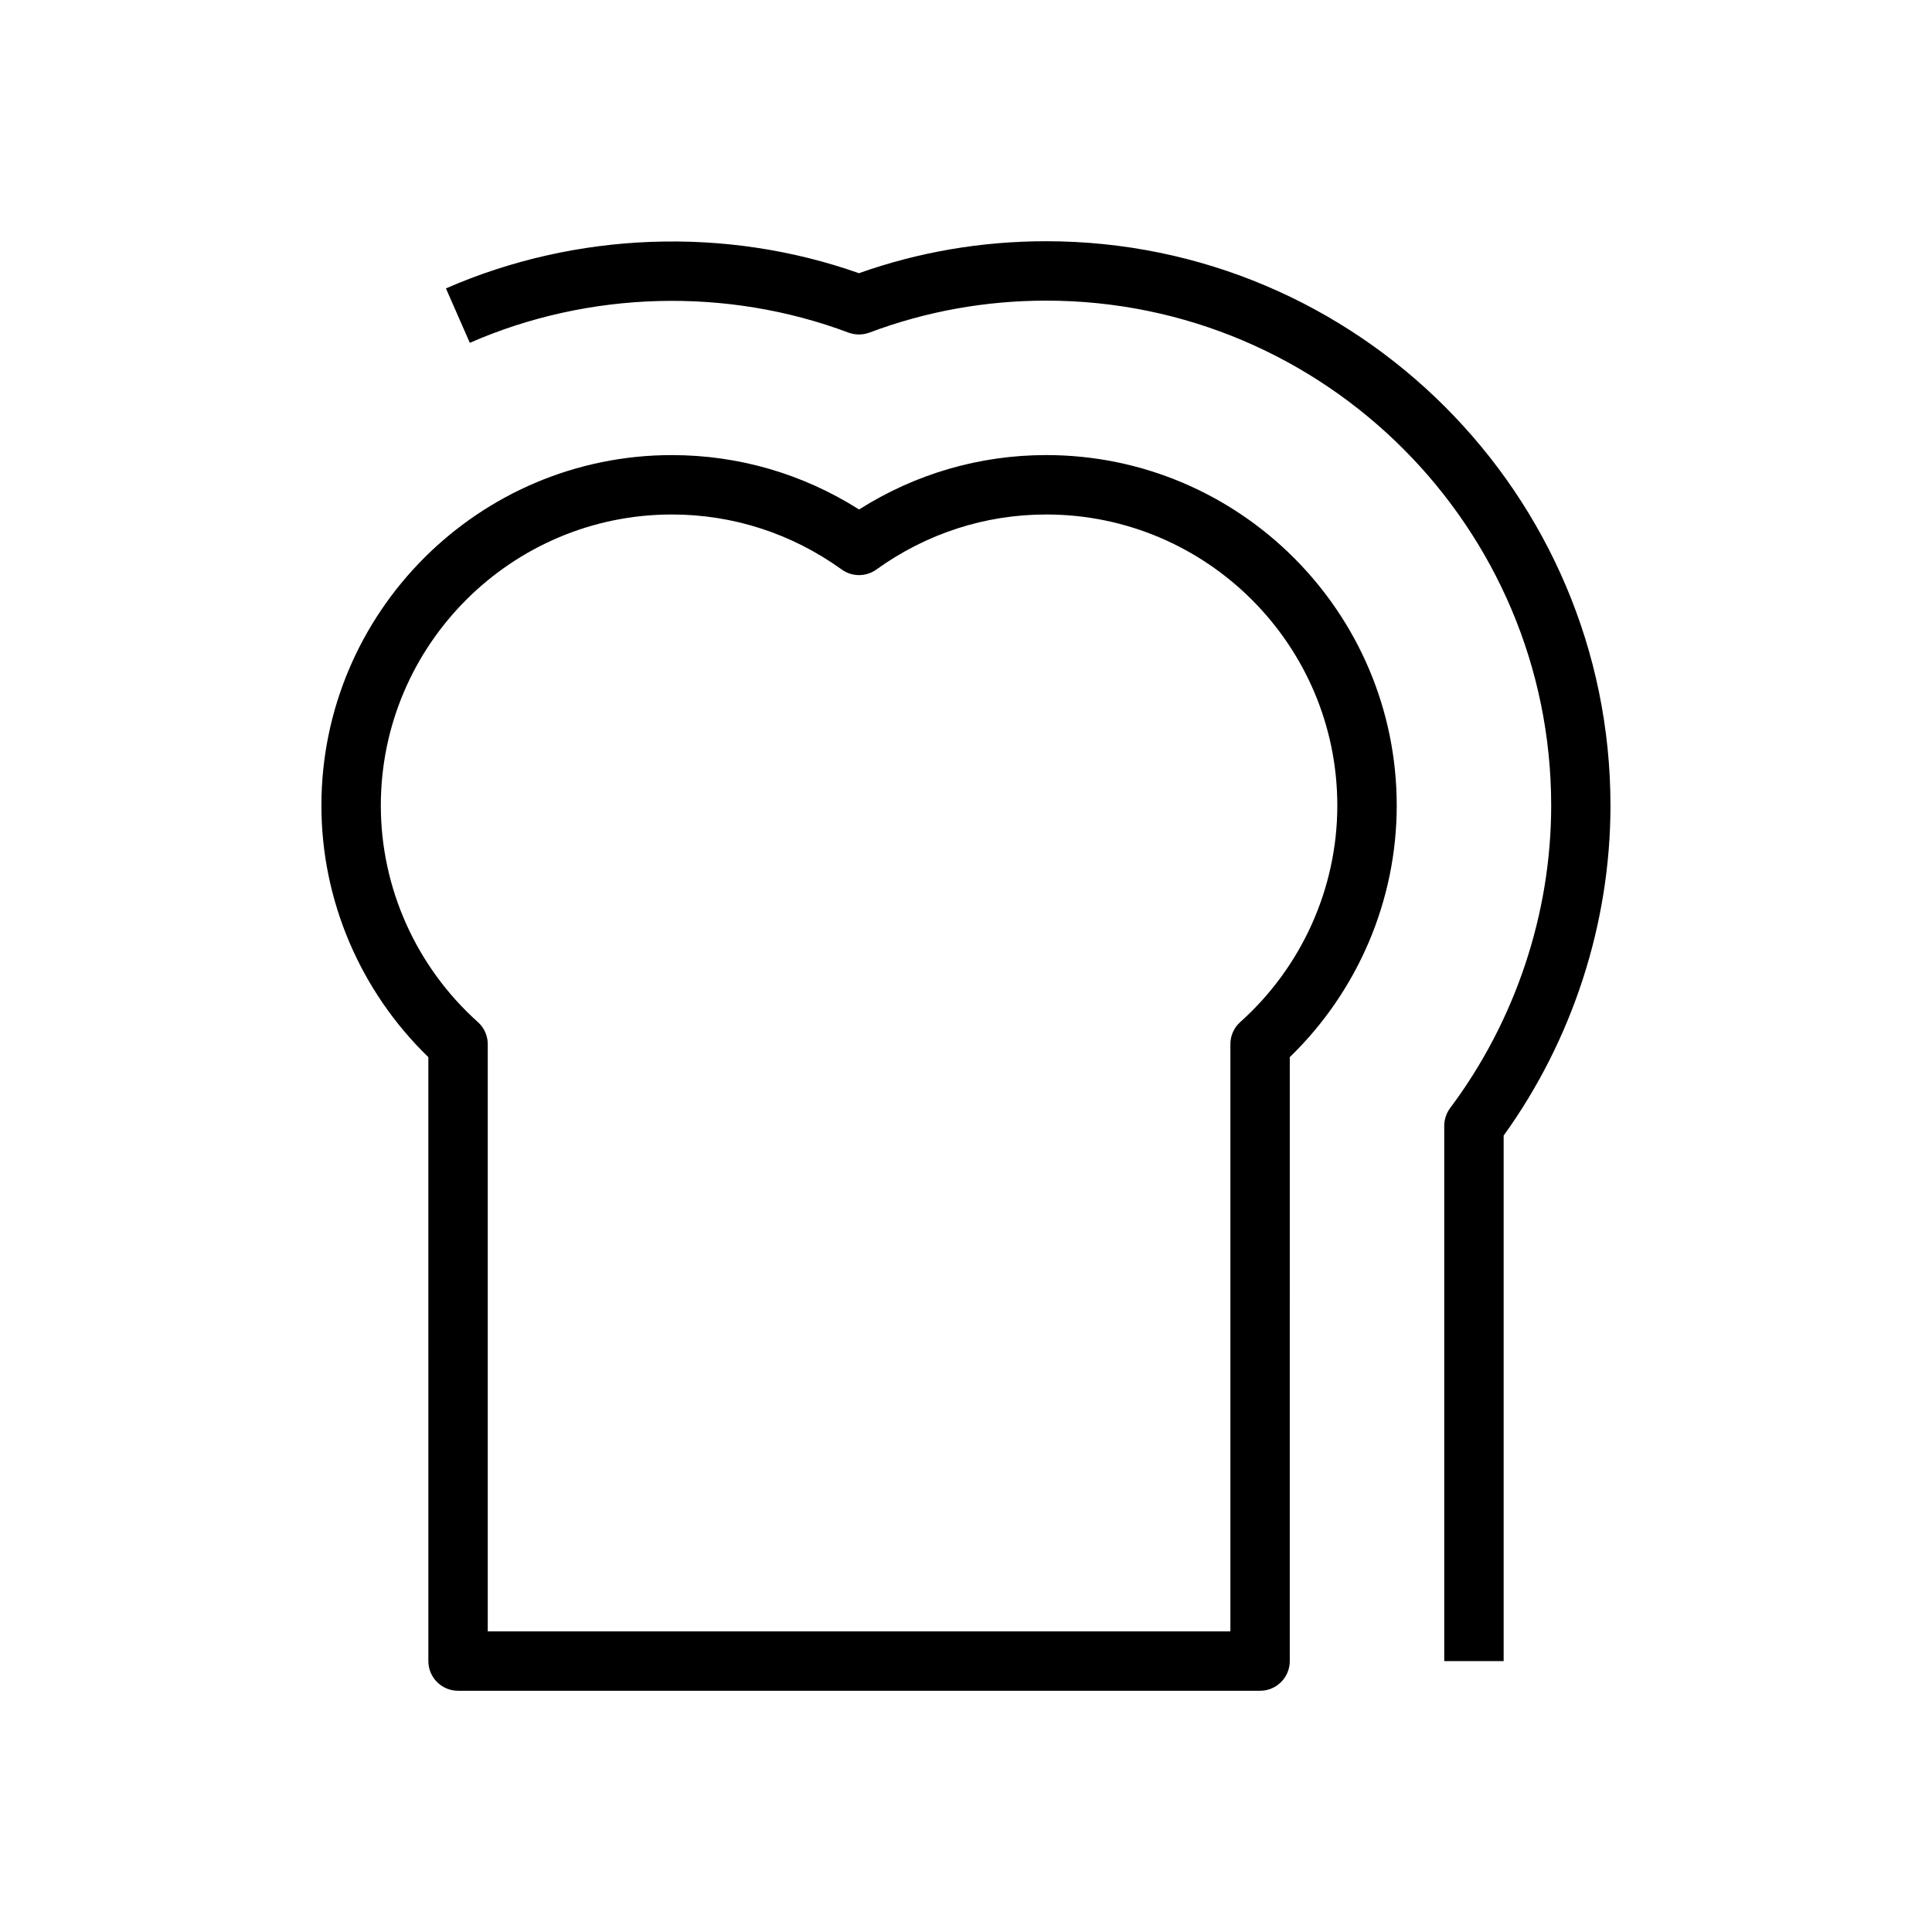 <?xml version="1.0" encoding="UTF-8"?>
<!-- Uploaded to: ICON Repo, www.iconrepo.com, Generator: ICON Repo Mixer Tools -->
<svg fill="#000000" width="800px" height="800px" version="1.1" viewBox="144 144 512 512" xmlns="http://www.w3.org/2000/svg">
 <g>
  <path d="m526.74 442.35v141.86h15.742v-139.27c18.293-25.379 28.309-56.301 28.309-87.441 0-82.469-67.102-149.57-149.57-149.57-17.035 0-33.691 2.832-49.594 8.469-35.297-12.469-75.004-11.02-109.45 4.031l6.328 14.422c31.582-13.824 68.141-14.801 100.35-2.707 1.793 0.66 3.746 0.66 5.543 0 14.992-5.637 30.738-8.473 46.859-8.473 73.809 0 133.82 60.047 133.82 133.82 0 28.621-9.508 57.09-26.766 80.137-1.008 1.355-1.574 3.023-1.574 4.727z"/>
  <path d="m257.52 584.2c0 4.344 3.527 7.871 7.871 7.871h212.54c4.344 0 7.871-3.527 7.871-7.871l0.004-160.05c18.043-17.477 28.34-41.562 28.34-66.66 0-51.199-41.66-92.891-92.891-92.891-17.664 0.004-34.699 4.977-49.594 14.422-14.895-9.445-31.93-14.418-49.594-14.418-51.199 0-92.891 41.66-92.891 92.891 0 25.098 10.297 49.184 28.34 66.66zm-12.598-226.71c0-42.539 34.605-77.145 77.145-77.145 16.184 0 31.738 5.039 44.996 14.578 2.738 1.984 6.453 1.984 9.195 0 13.258-9.539 28.812-14.578 45-14.578 42.539 0 77.145 34.605 77.145 77.145 0 21.82-9.383 42.73-25.727 57.371-1.668 1.48-2.613 3.621-2.613 5.856v155.62h-196.8v-155.61c0-2.234-0.945-4.375-2.613-5.856-16.34-14.645-25.727-35.551-25.727-57.375z"/>
 </g>
</svg>